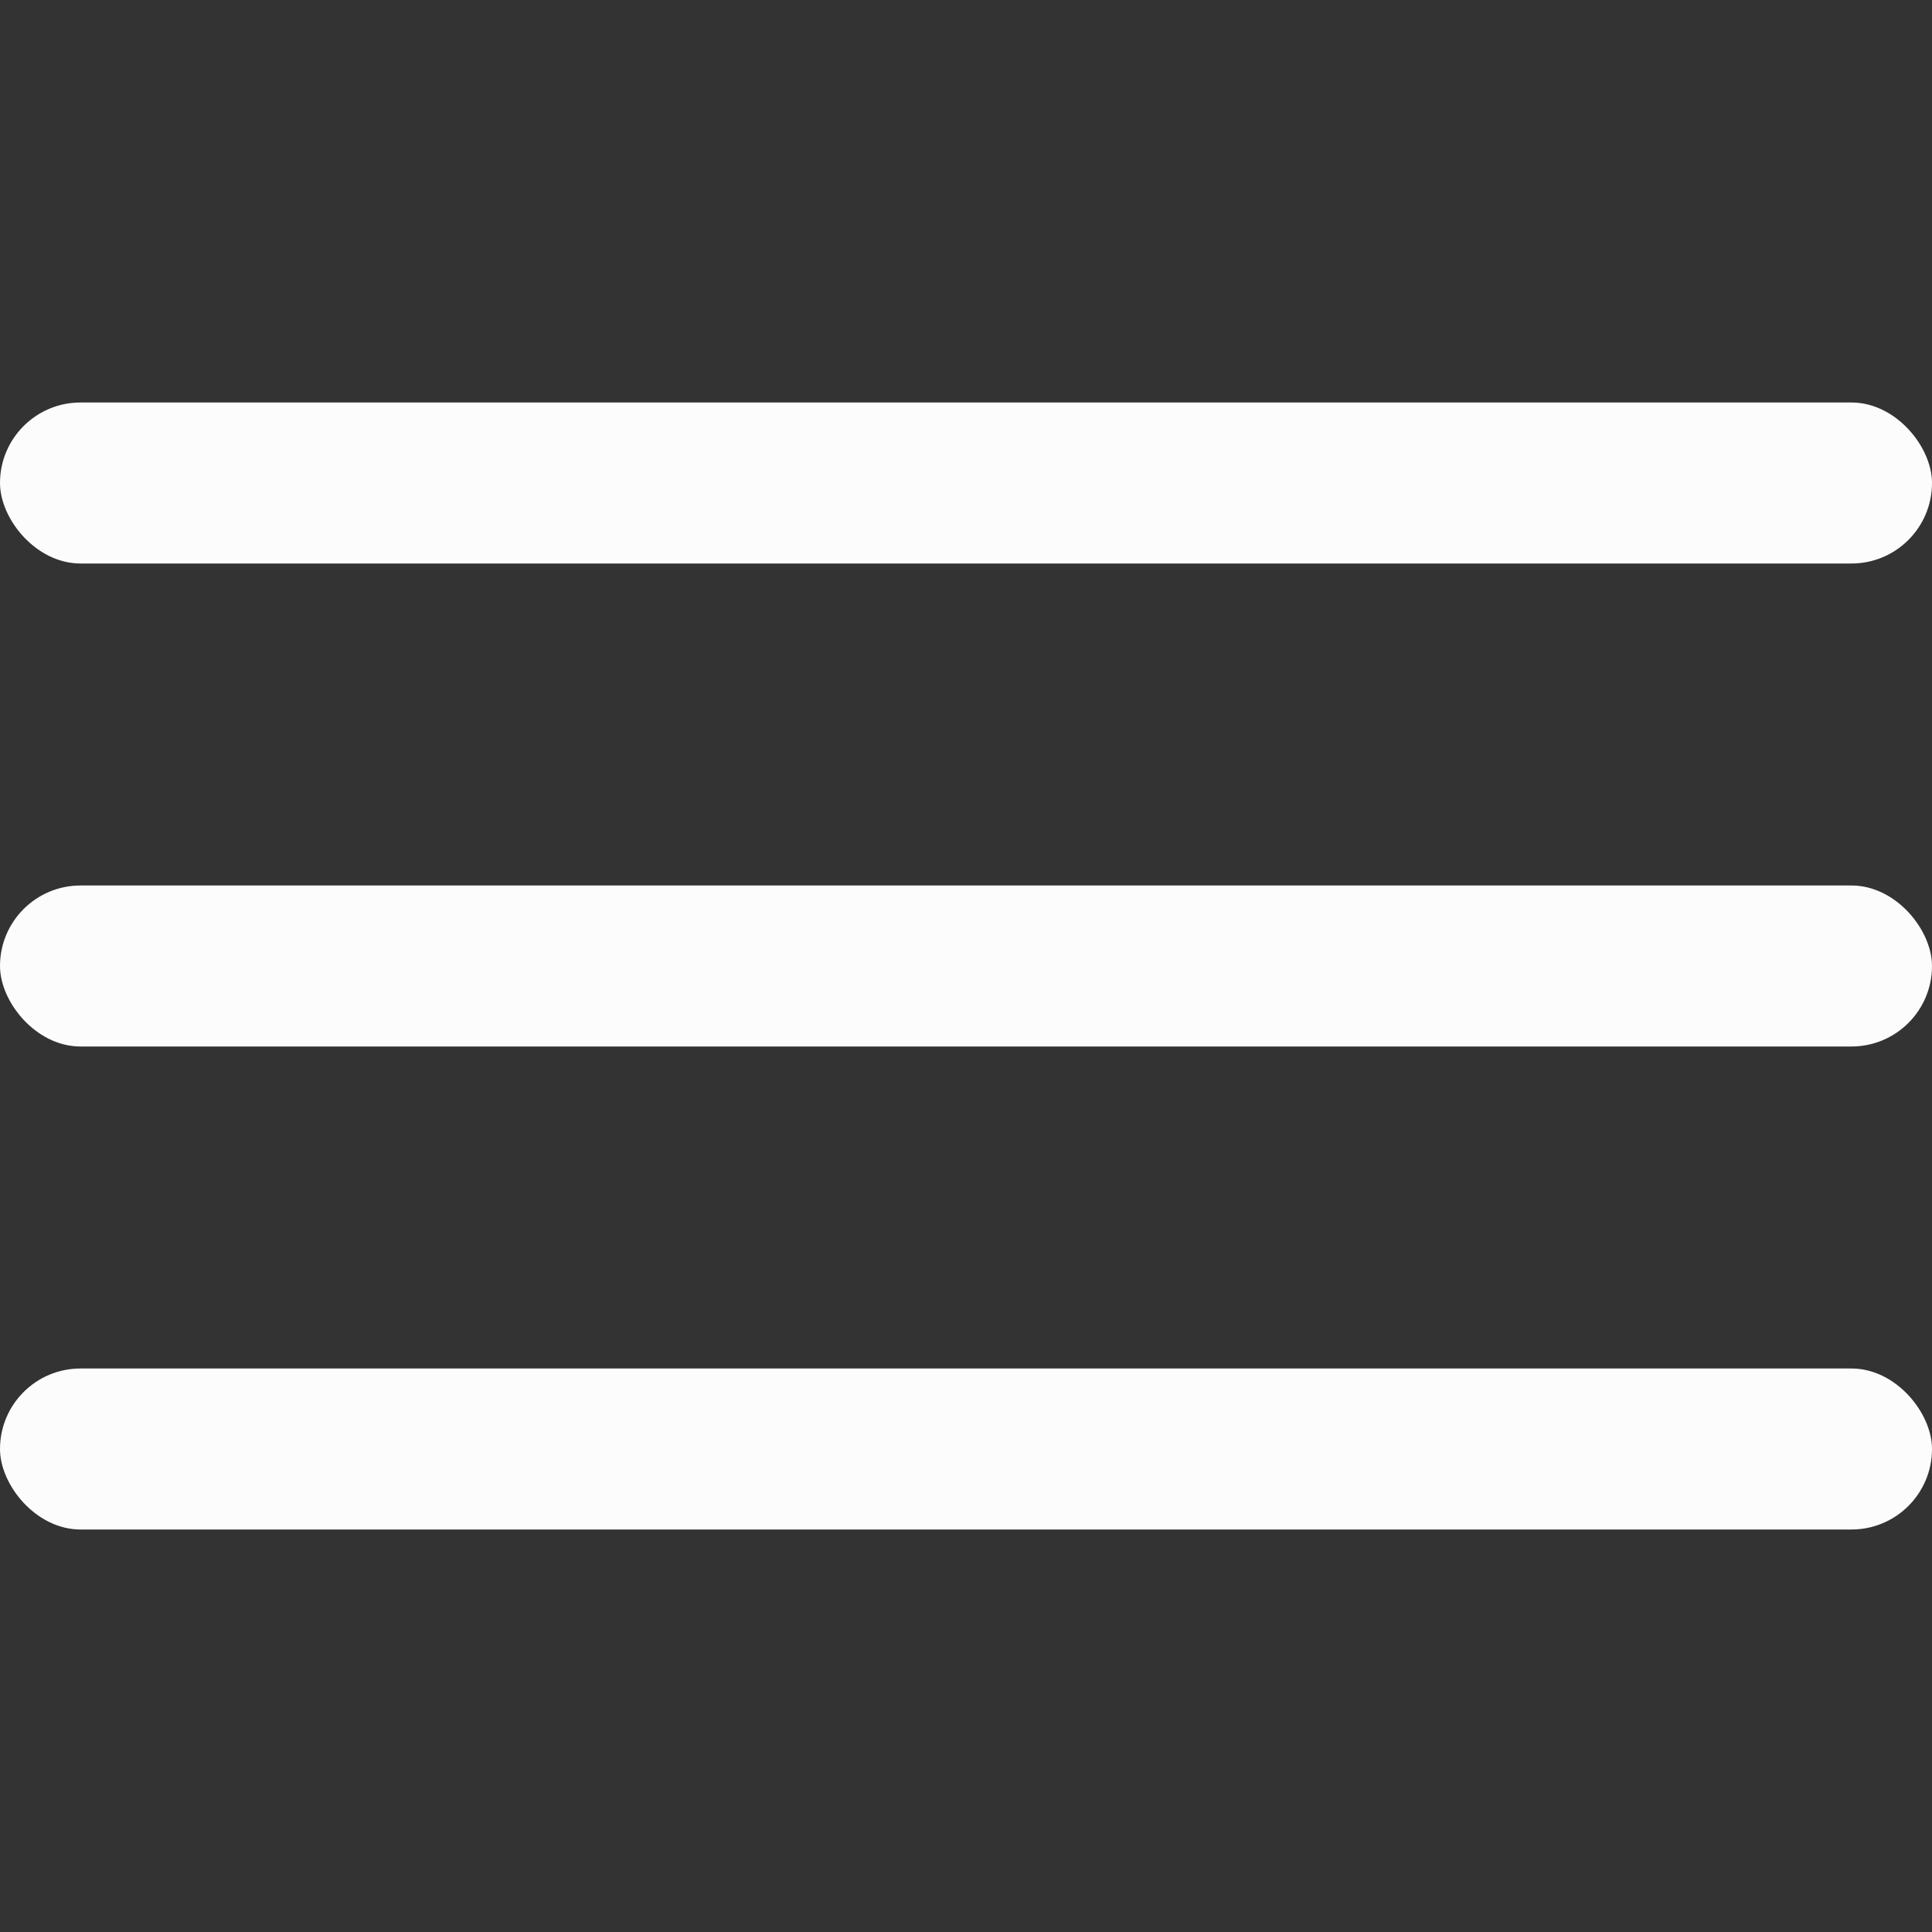 <svg width="24" height="24" viewBox="0 0 24 24" fill="none" xmlns="http://www.w3.org/2000/svg">
<rect x="0" y="0" width="24" height="24" fill="#333333" stroke="none"/>
<rect y="5" width="24" height="2" rx="1" fill="#FCFCFC"/>
<rect y="11" width="24" height="2" rx="1" fill="#FCFCFC"/>
<rect y="17" width="24" height="2" rx="1" fill="#FCFCFC"/>
</svg>
